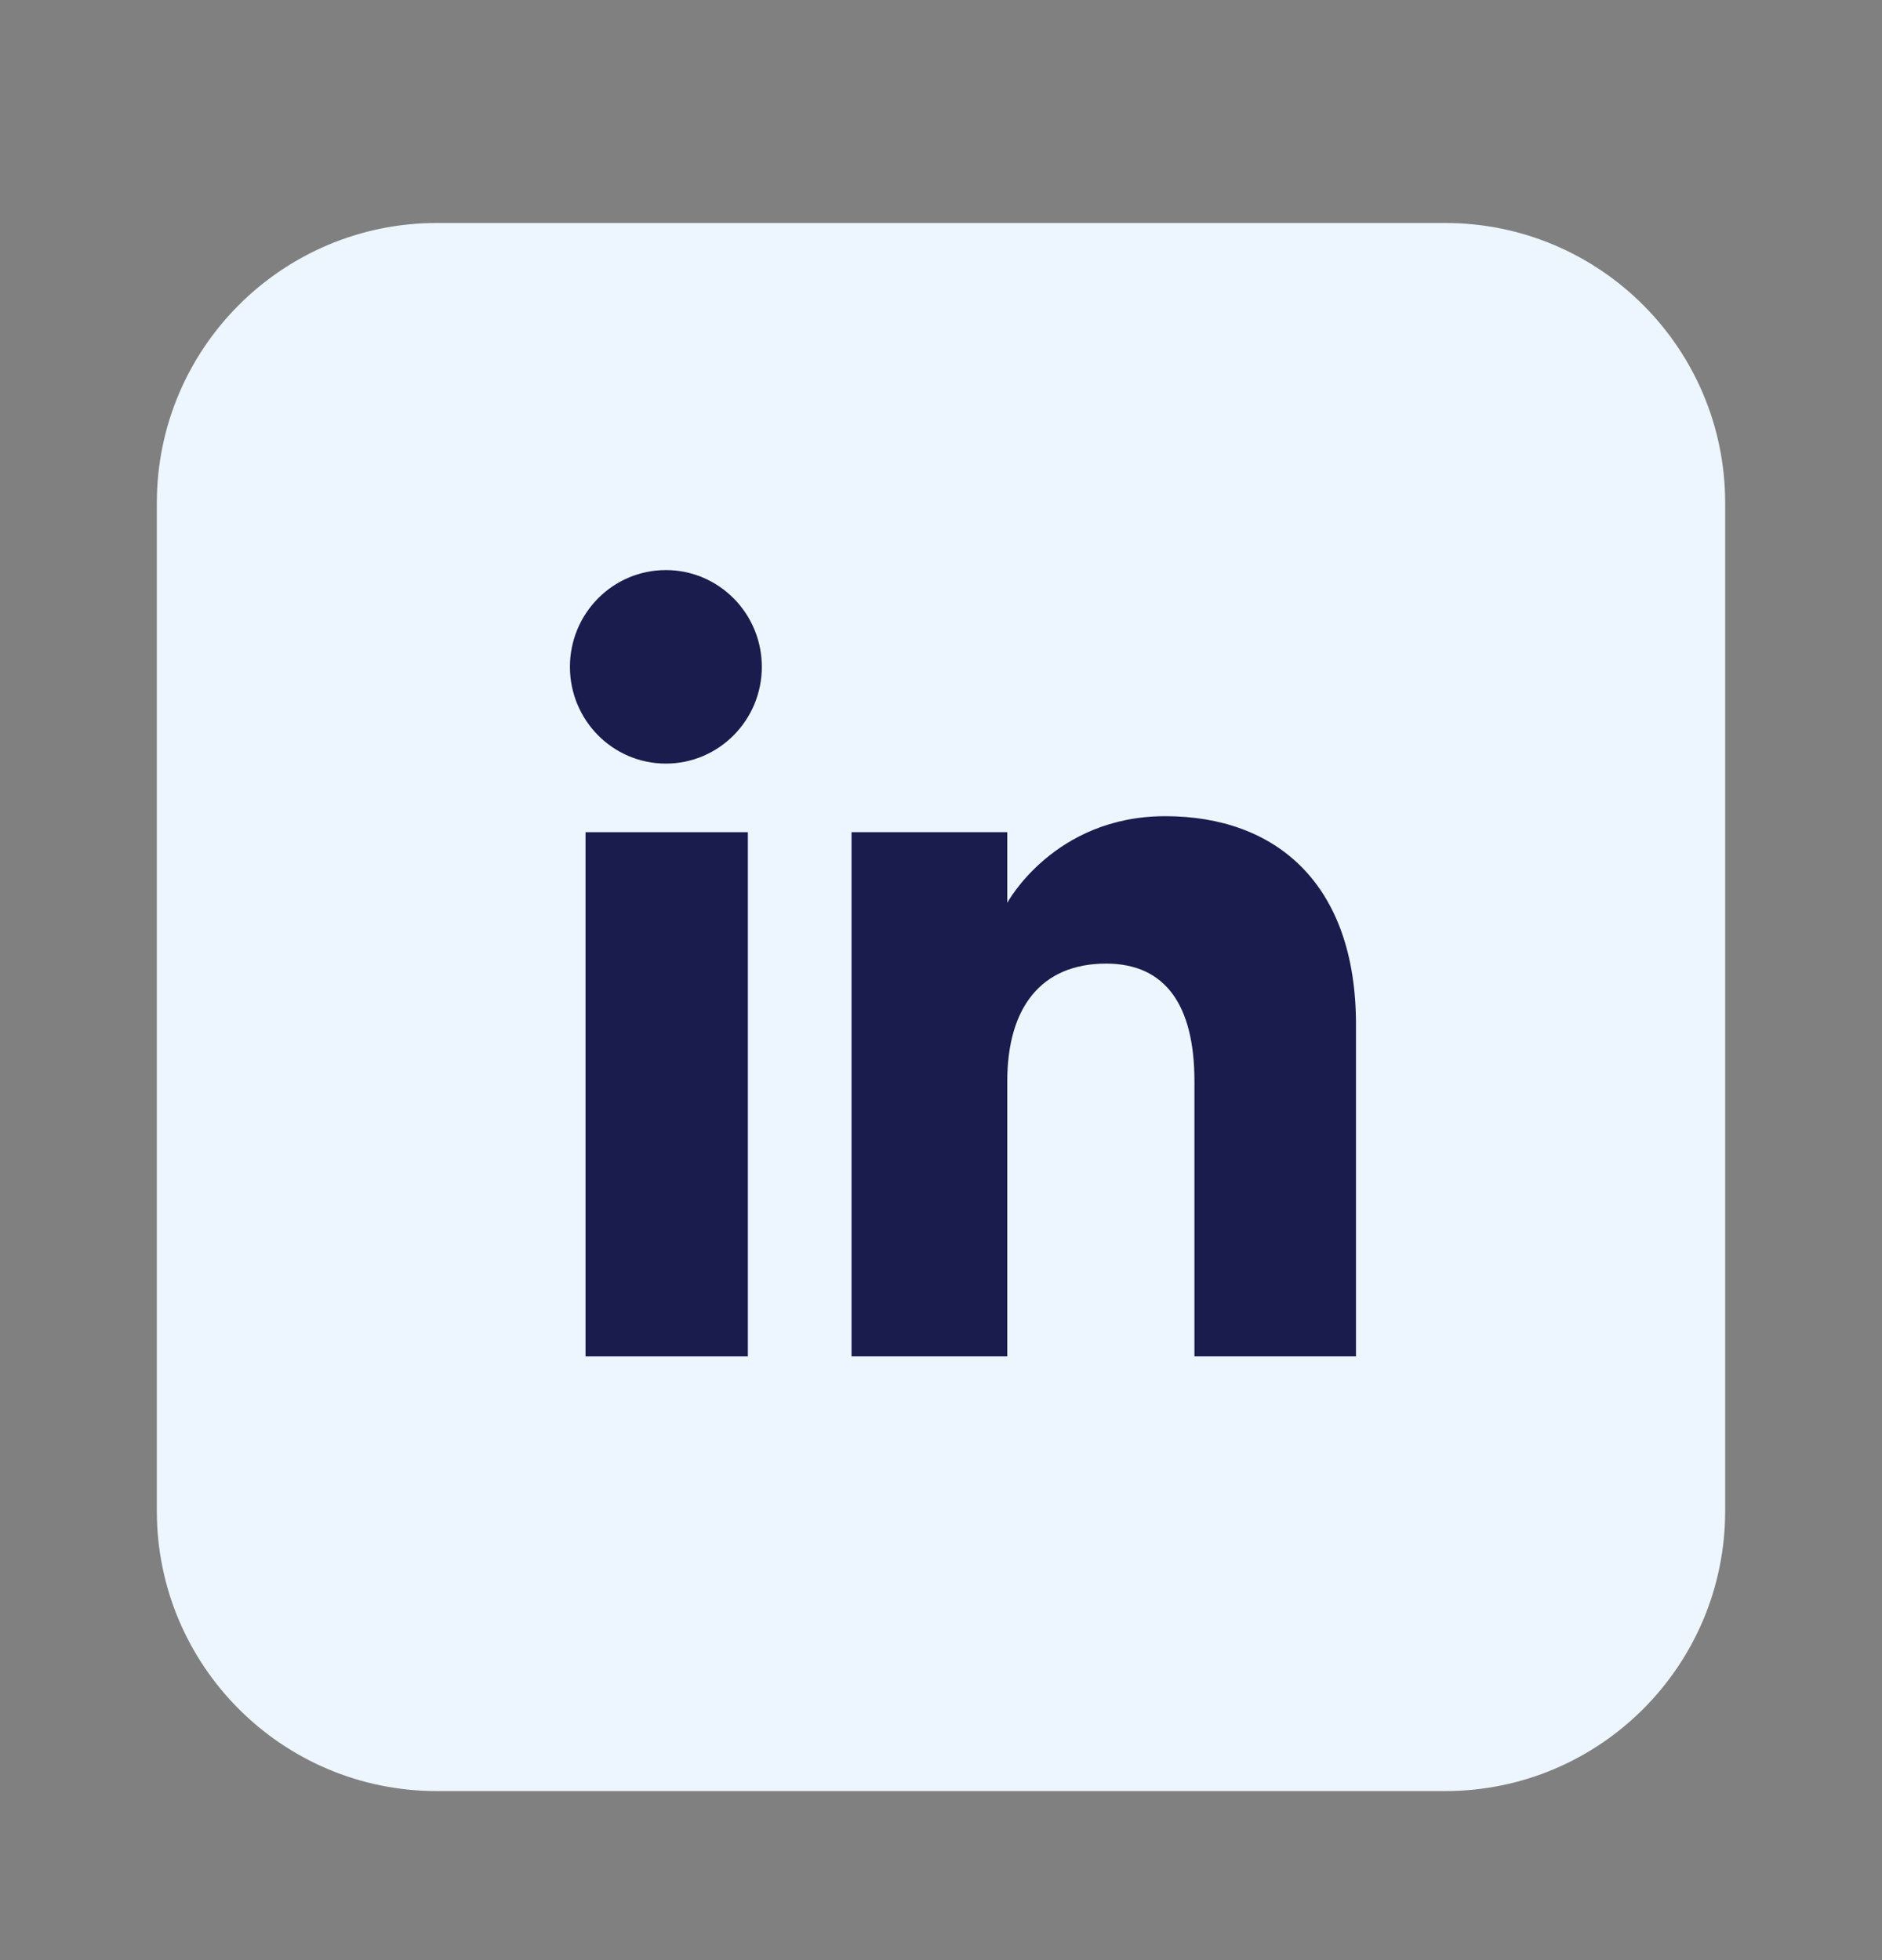 <svg width="24" height="25" viewBox="0 0 24 25" fill="none" xmlns="http://www.w3.org/2000/svg">
<rect x="0" y="0" width="24" height="25" fill="#808080" stroke="none"/>
<path d="M18.429 22.844H5.571C3.599 22.844 2 21.245 2 19.272V6.415C2 4.443 3.599 2.844 5.571 2.844H18.429C20.401 2.844 22 4.443 22 6.415V19.272C22 21.245 20.401 22.844 18.429 22.844Z" fill="#EDF5FF"/>
<path d="M9.537 10.614H7.467V17.3H9.537V10.614Z" fill="#191C4D"/>
<path d="M8.491 9.739C9.167 9.739 9.715 9.186 9.715 8.505C9.715 7.824 9.167 7.271 8.491 7.271C7.815 7.271 7.268 7.824 7.268 8.505C7.268 9.186 7.815 9.739 8.491 9.739Z" fill="#191C4D"/>
<path d="M12.845 13.79C12.845 12.851 13.277 12.29 14.106 12.29C14.867 12.29 15.232 12.828 15.232 13.79C15.232 14.754 15.232 17.3 15.232 17.3H17.292C17.292 17.3 17.292 14.858 17.292 13.067C17.292 11.276 16.277 10.41 14.86 10.41C13.441 10.41 12.845 11.515 12.845 11.515V10.614H10.859V17.3H12.845C12.845 17.3 12.845 14.821 12.845 13.79Z" fill="#191C4D"/>
</svg>
